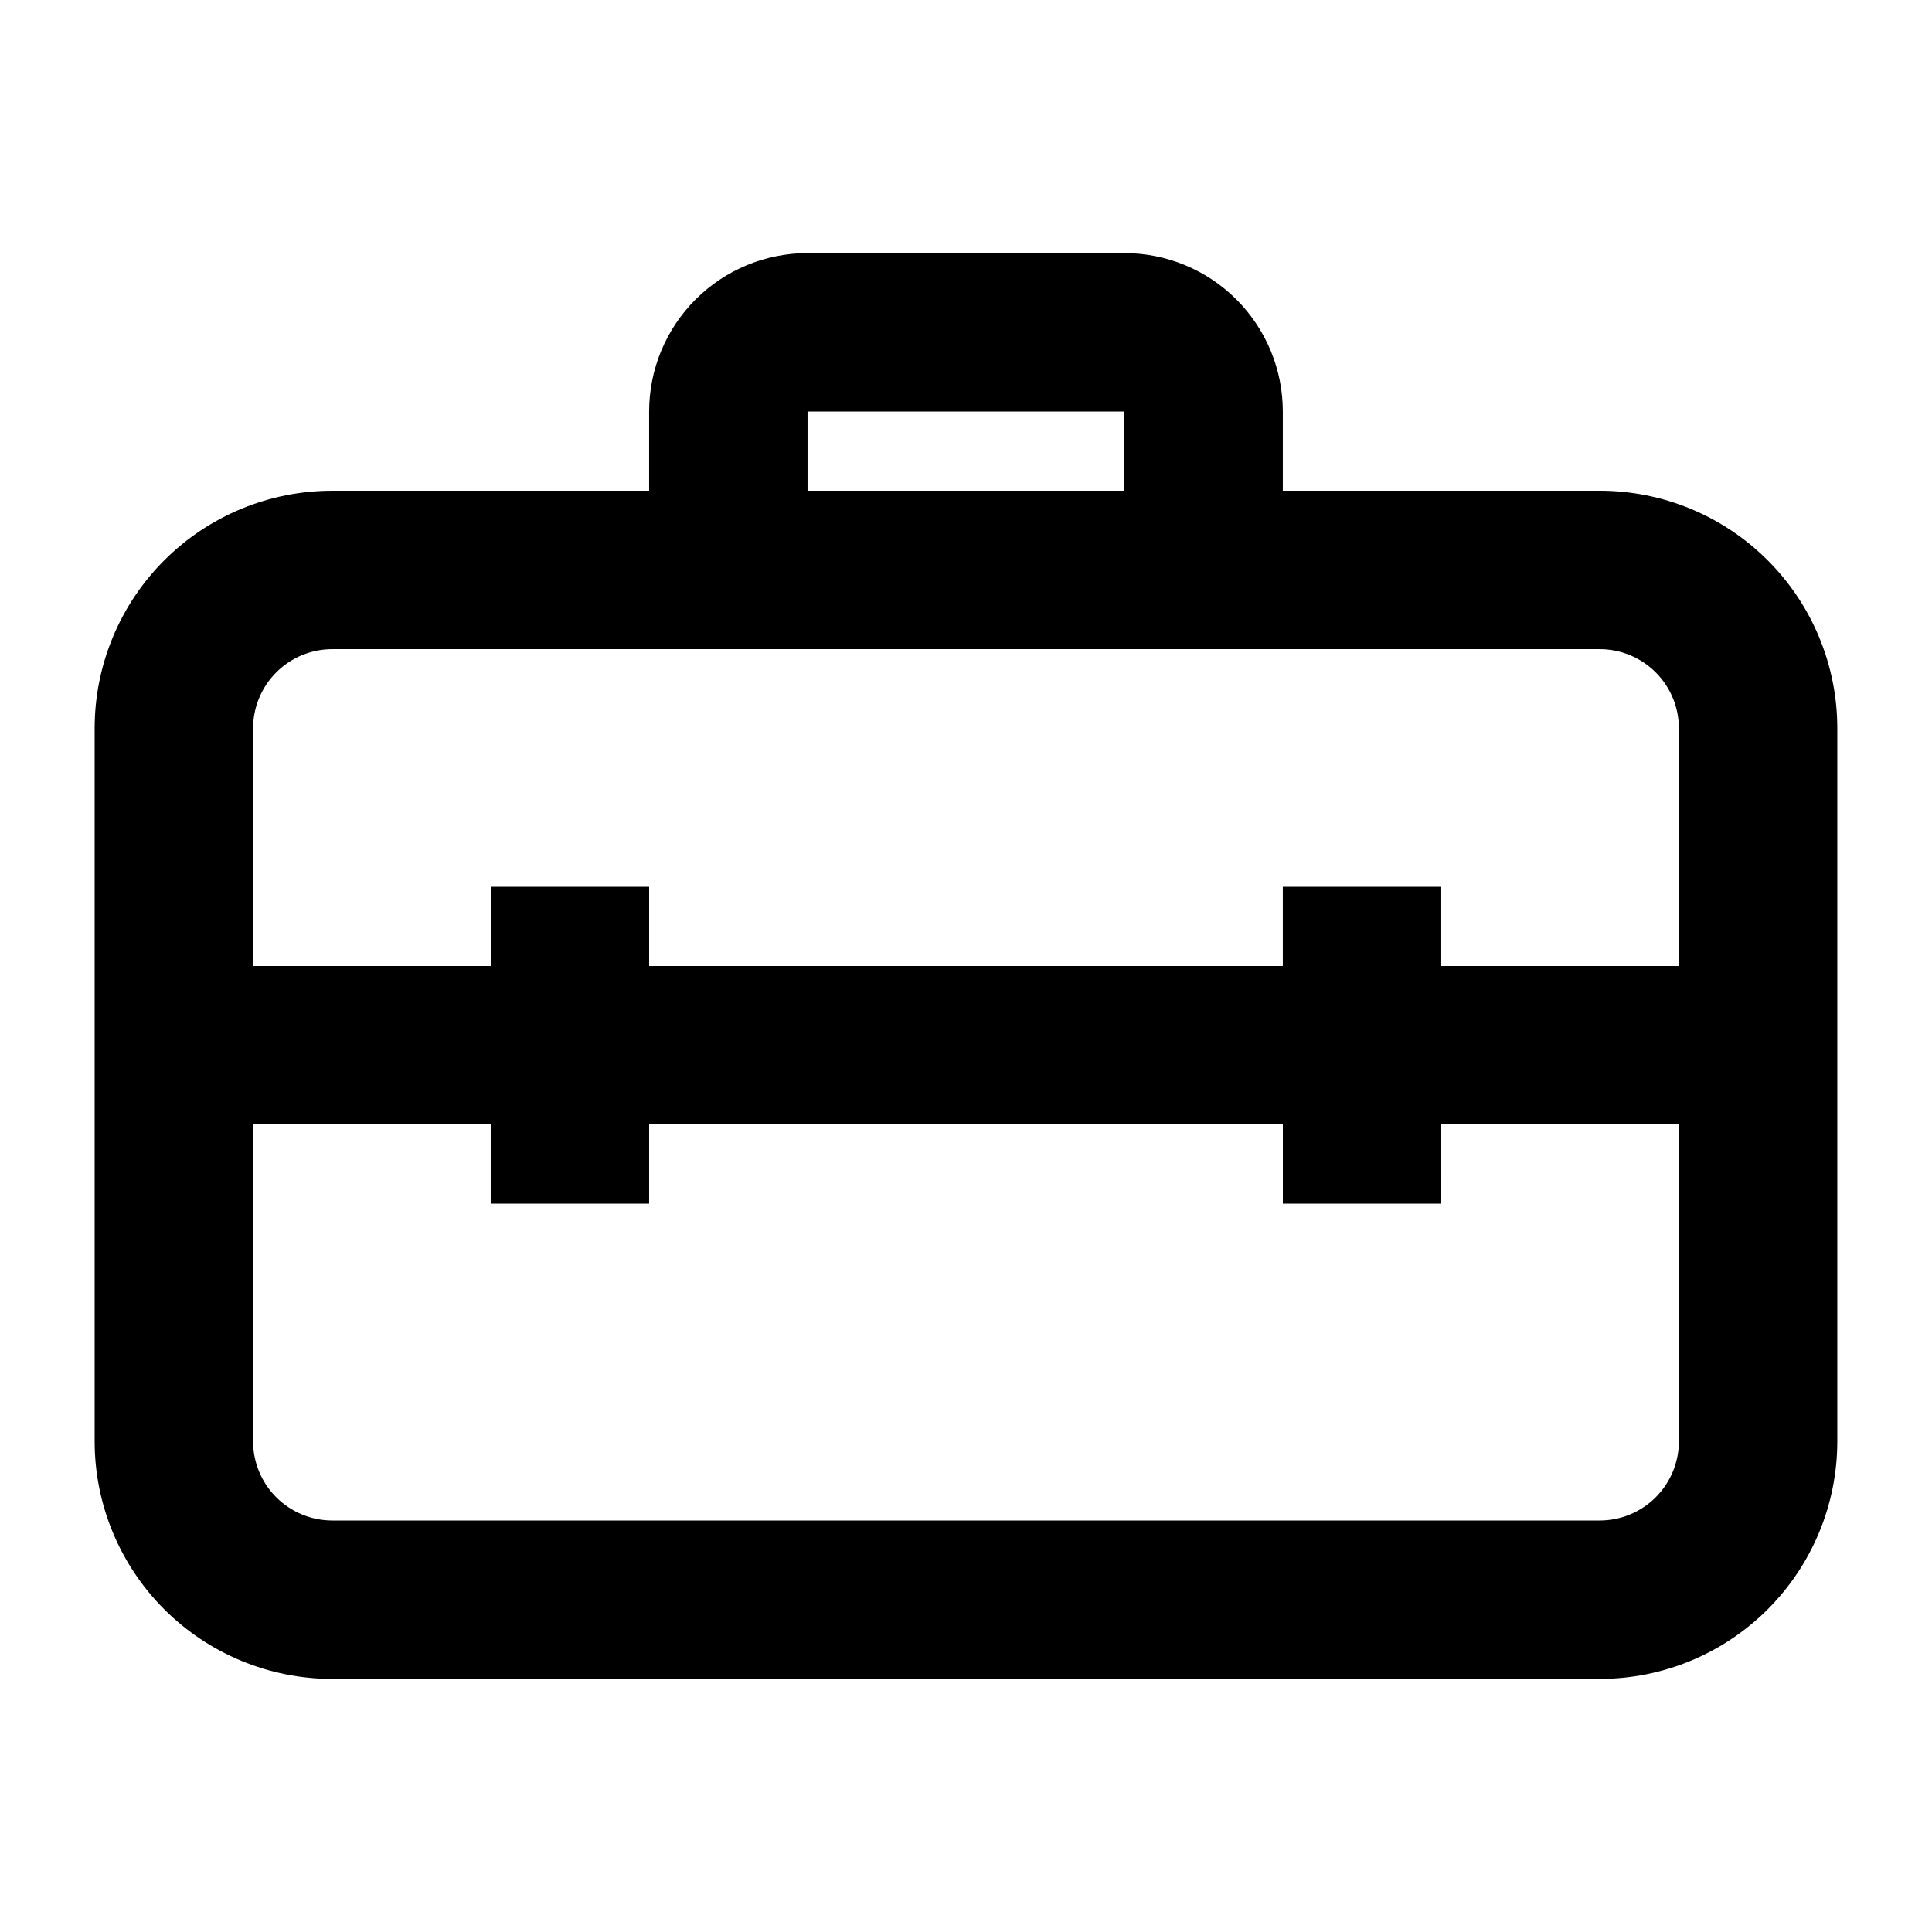 <?xml version="1.0" encoding="UTF-8"?>
<!-- The Best Svg Icon site in the world: iconSvg.co, Visit us! https://iconsvg.co -->
<svg fill="#000000" width="800px" height="800px" version="1.1" viewBox="144 144 512 512" xmlns="http://www.w3.org/2000/svg">
 <path d="m567.93 274.05h-83.969v-20.992c0-11.137-4.422-21.812-12.297-29.688-7.871-7.875-18.551-12.297-29.684-12.297h-83.969c-11.137 0-21.816 4.422-29.688 12.297-7.875 7.875-12.297 18.551-12.297 29.688v20.992h-83.969c-16.703 0-32.723 6.633-44.531 18.445-11.809 11.809-18.445 27.828-18.445 44.531v188.93-0.004c0 16.703 6.637 32.723 18.445 44.531 11.809 11.812 27.828 18.445 44.531 18.445h335.87c16.703 0 32.723-6.633 44.531-18.445 11.812-11.809 18.445-27.828 18.445-44.531v-188.93c0-16.703-6.633-32.723-18.445-44.531-11.809-11.812-27.828-18.445-44.531-18.445zm-209.92-20.992h83.969v20.992h-83.969zm-125.95 62.977h335.87c5.57 0 10.91 2.211 14.844 6.148 3.938 3.938 6.148 9.273 6.148 14.844v62.977h-62.977v-20.992h-41.984v20.992h-167.93v-20.992h-41.984v20.992h-62.977v-62.977c0-5.57 2.211-10.906 6.148-14.844s9.277-6.148 14.844-6.148zm335.87 230.91h-335.87c-5.566 0-10.906-2.211-14.844-6.148-3.938-3.934-6.148-9.273-6.148-14.844v-83.965h62.977v20.992h41.984v-20.992h167.94v20.992h41.984l-0.004-20.992h62.977v83.969-0.004c0 5.57-2.211 10.91-6.148 14.844-3.934 3.938-9.273 6.148-14.844 6.148z"/>
</svg>